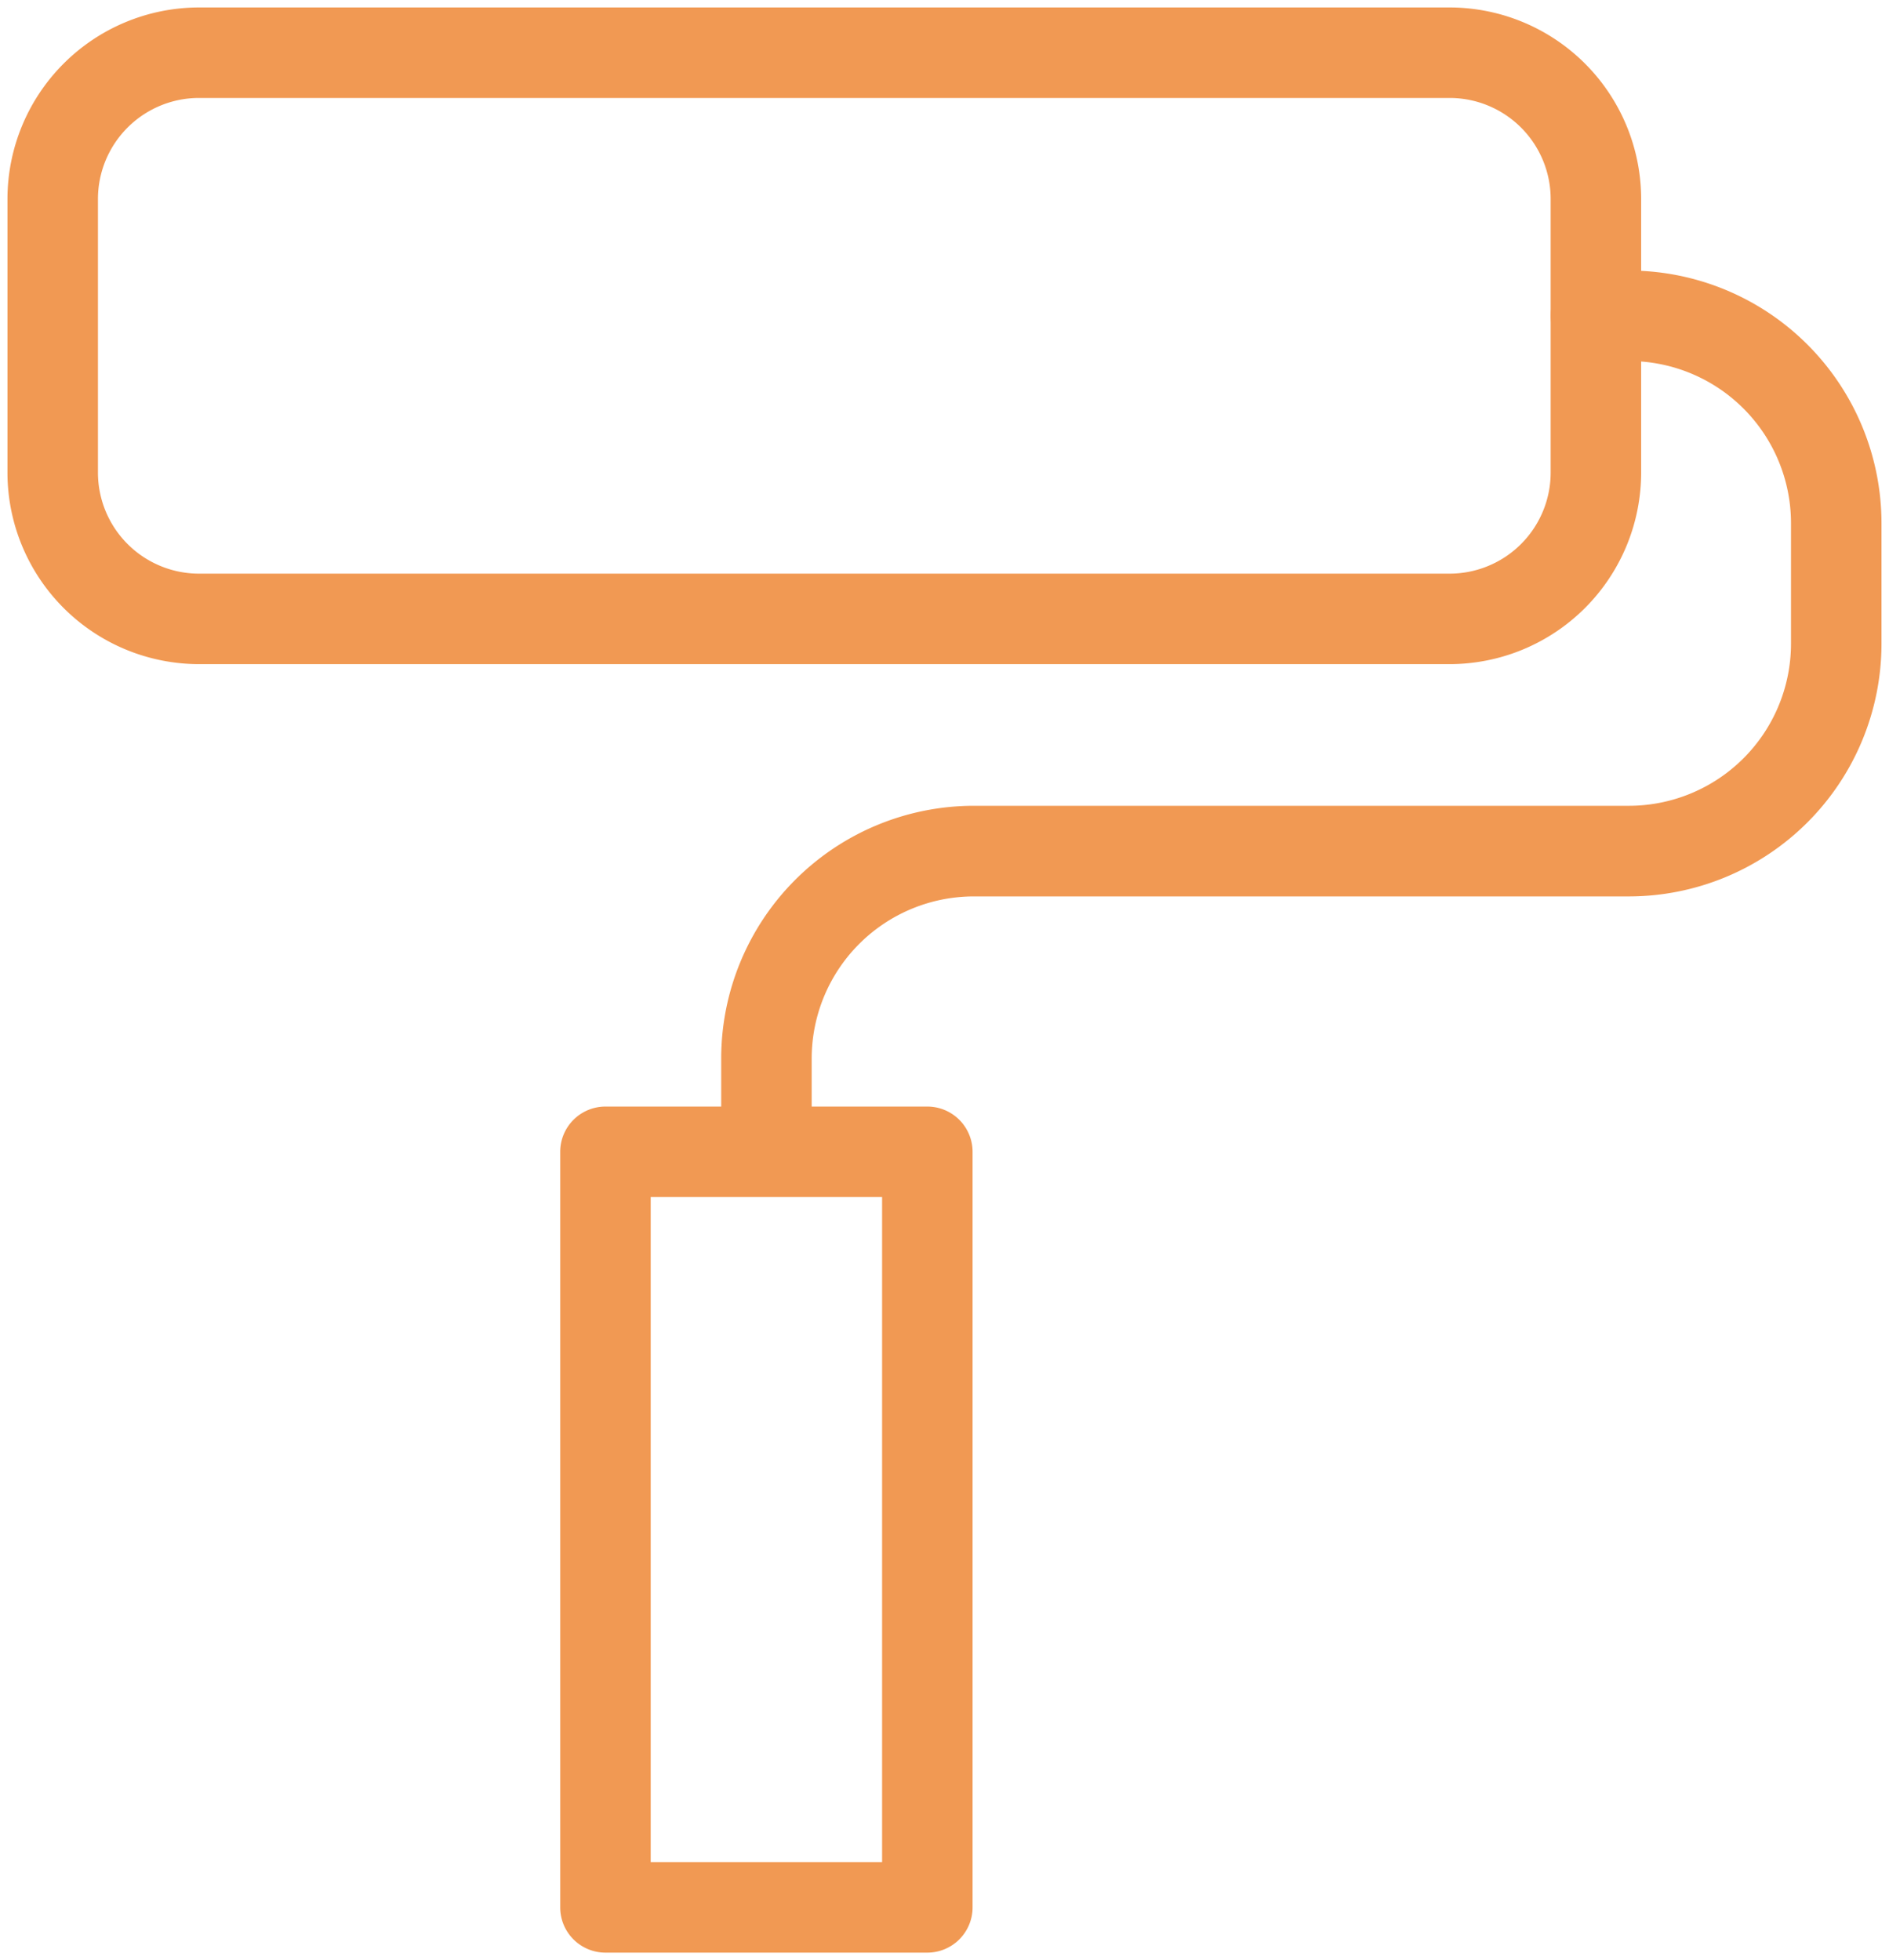 <svg xmlns="http://www.w3.org/2000/svg" xmlns:xlink="http://www.w3.org/1999/xlink" width="41.751" height="43.328" viewBox="0 0 41.751 43.328"><defs><clipPath id="clip-path"><rect id="Rectangle_14" data-name="Rectangle 14" width="41.751" height="43.328" fill="none" stroke="#f19953" stroke-width="1"></rect></clipPath></defs><g id="servis_ikona" transform="translate(0 0)"><g id="Group_10" data-name="Group 10" transform="translate(0 0)" clip-path="url(#clip-path)"><path id="Rectangle_12" data-name="Rectangle 12" d="M3.232-1H30.876a4.237,4.237,0,0,1,4.232,4.232v6.05a4.237,4.237,0,0,1-4.232,4.232H3.232A4.237,4.237,0,0,1-1,9.282V3.232A4.237,4.237,0,0,1,3.232-1ZM30.876,11.514a2.235,2.235,0,0,0,2.232-2.232V3.232A2.235,2.235,0,0,0,30.876,1H3.232A2.235,2.235,0,0,0,1,3.232v6.05a2.235,2.235,0,0,0,2.232,2.232Z" transform="translate(1.165 1.165)" fill="#f19953"></path><path id="Path_29" data-name="Path 29" d="M14.535,25.028a1,1,0,0,1-1-1V22.4a5.587,5.587,0,0,1,5.58-5.581H33.6a3.585,3.585,0,0,0,3.58-3.581V10.57A3.585,3.585,0,0,0,33.6,6.989h-.73a1,1,0,0,1,0-2h.73a5.587,5.587,0,0,1,5.58,5.581v2.671a5.587,5.587,0,0,1-5.58,5.581H19.115a3.585,3.585,0,0,0-3.58,3.581v1.623A1,1,0,0,1,14.535,25.028Z" transform="translate(2.405 0.991)" fill="#f19953"></path><path id="Rectangle_13" data-name="Rectangle 13" d="M0-1H7.114a1,1,0,0,1,1,1V16.7a1,1,0,0,1-1,1H0a1,1,0,0,1-1-1V0A1,1,0,0,1,0-1ZM6.114,1H1V15.7H6.114Z" transform="translate(13.382 25.458)" fill="#f19953"></path></g></g></svg>